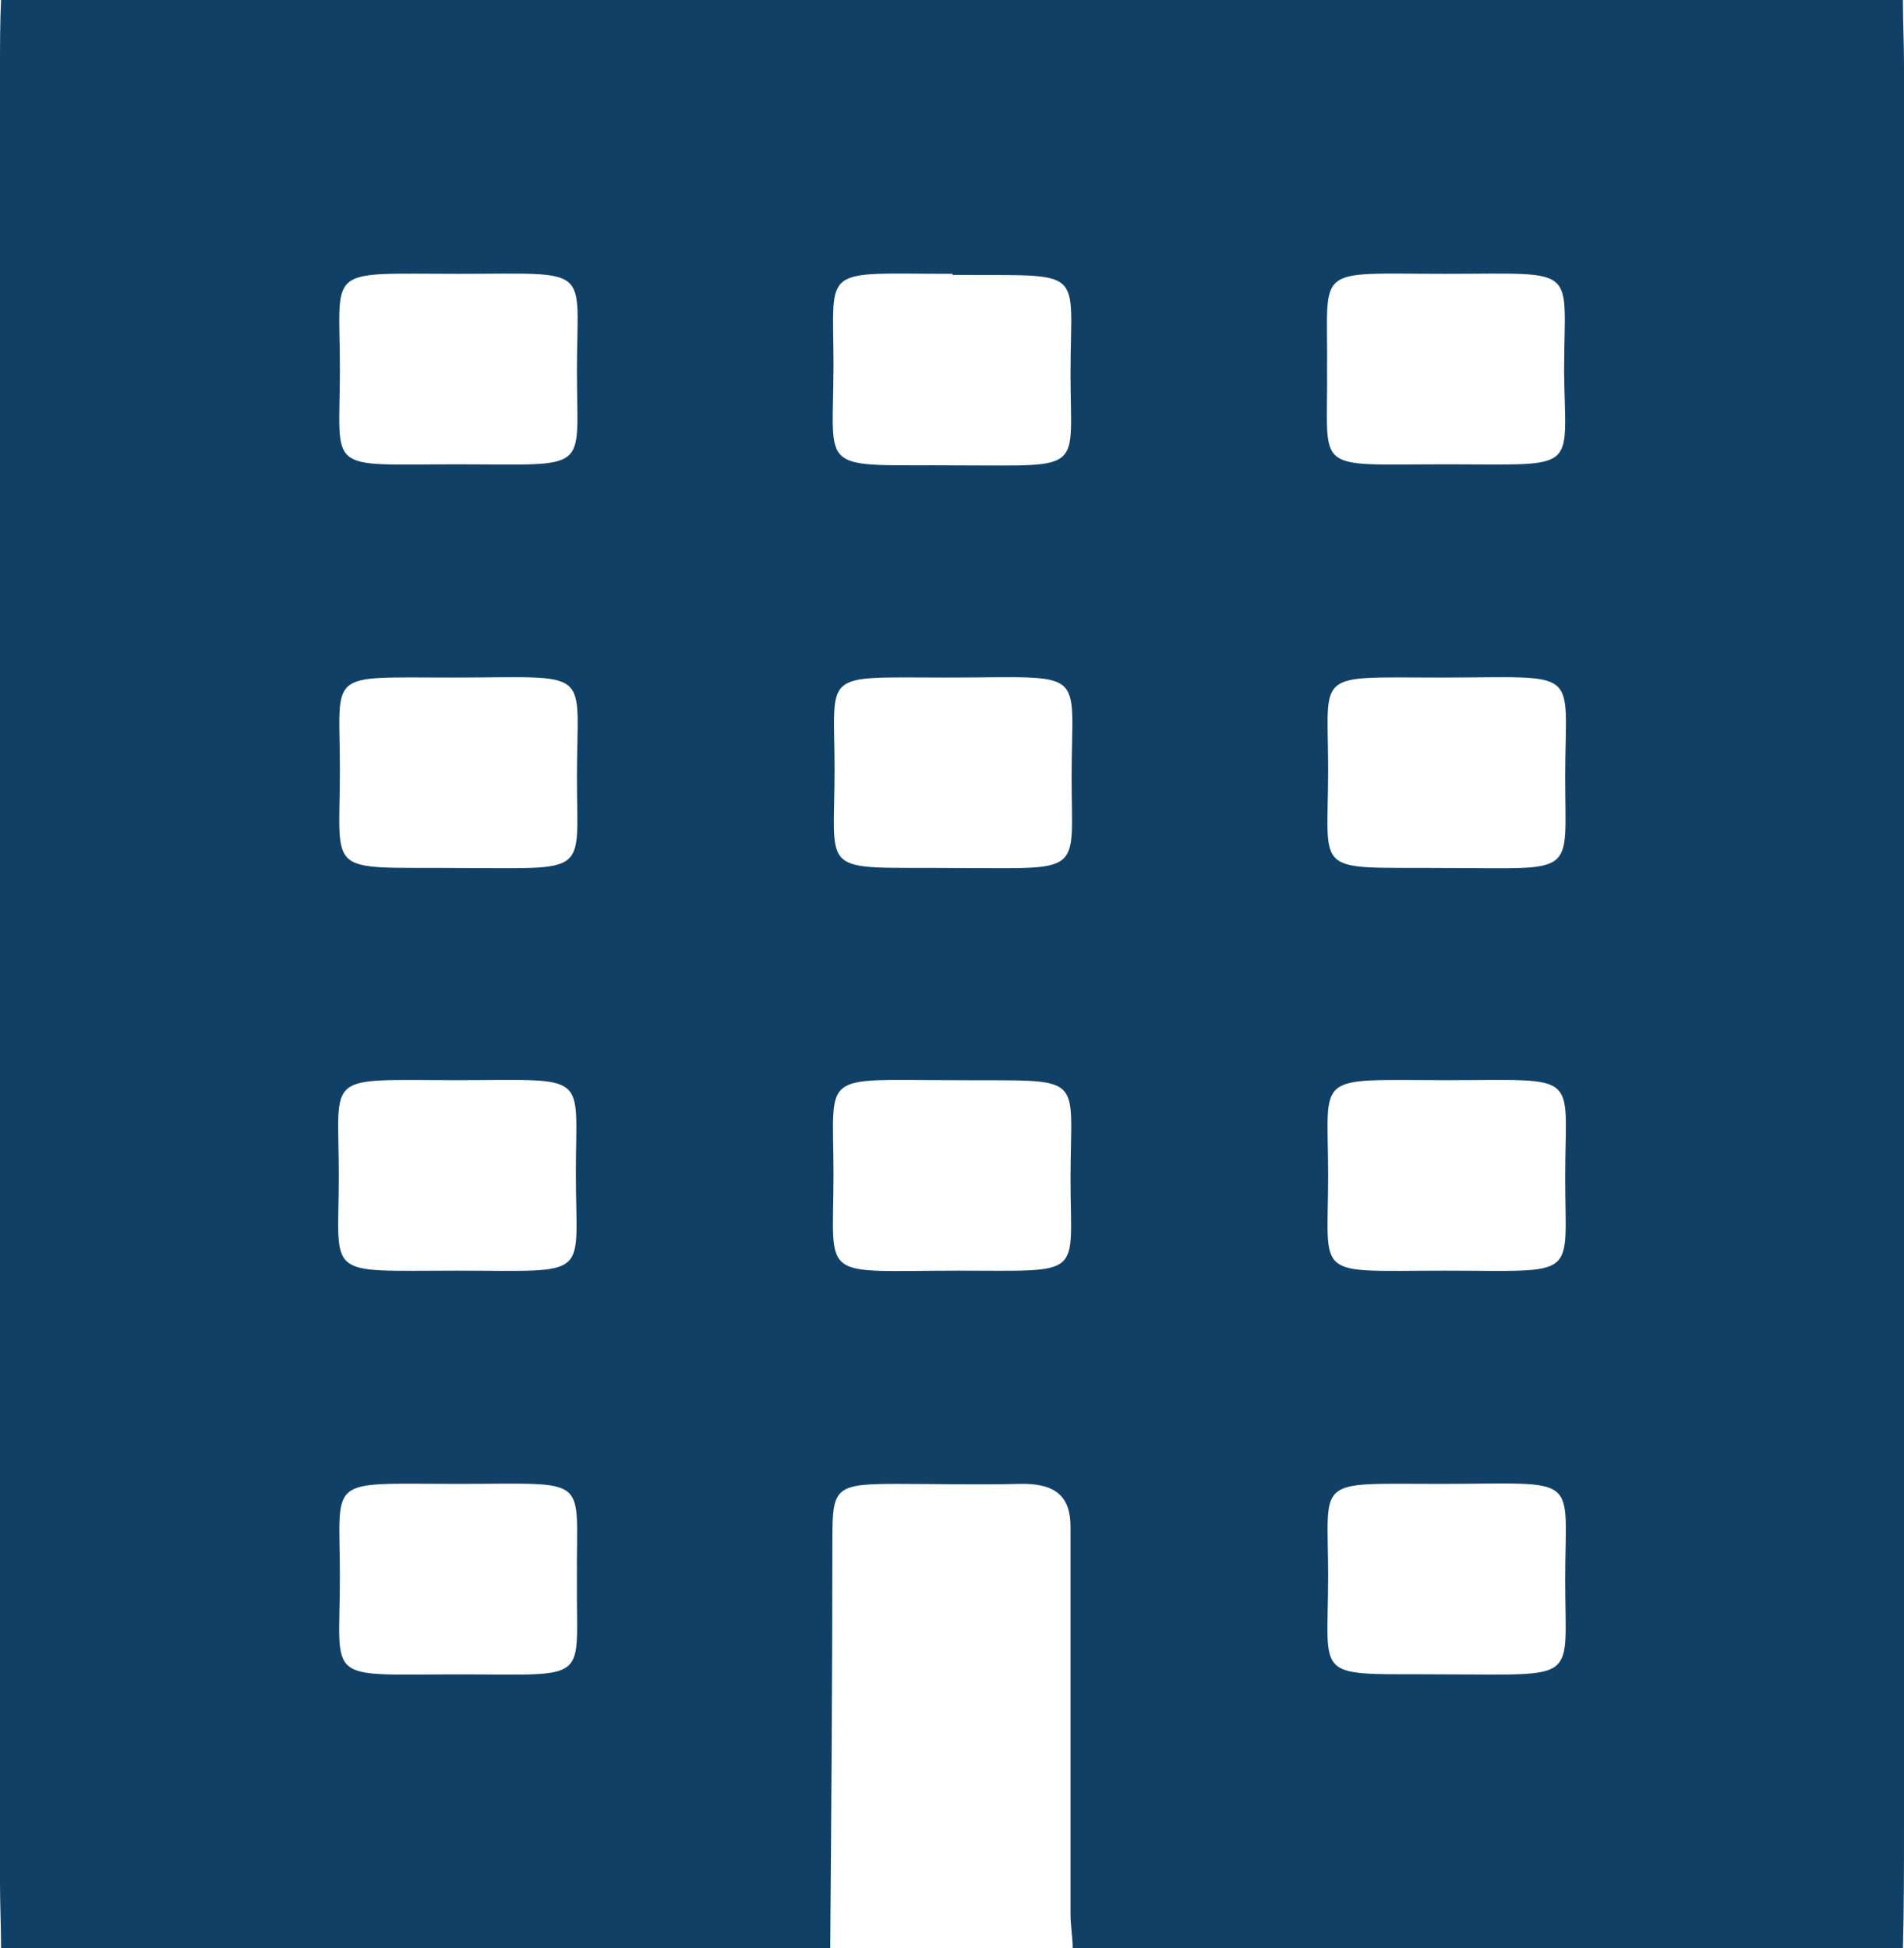 <?xml version="1.0" encoding="UTF-8"?>
<svg xmlns="http://www.w3.org/2000/svg" width="17.59" height="18" xmlns:xlink="http://www.w3.org/1999/xlink" viewBox="0 0 17.59 18">
  <defs>
    <clipPath id="clippath">
      <rect x="-813" y="767" width="1525" height="194" style="fill: none;"/>
    </clipPath>
  </defs>
  <g id="_レイヤー_6" data-name="レイヤー_6">
    <path d="M17.58,18h-7.67c0-.1-.02-.21-.02-.31,0-1.19,0-2.39,0-3.58,0-.28-.13-.41-.48-.4-.37.01-.74,0-1.12,0-.57,0-.6.03-.6.5,0,1.26-.01,2.53-.02,3.79H.01c0-.2-.01-.4-.01-.6,0-5.59,0-11.18,0-16.77,0-.21,0-.42.01-.63h17.57c0,.2.01.4.01.6,0,5.43,0,10.85,0,16.28,0,.37,0,.75-.01,1.12ZM4.22,4.29c1.25,0,1.11.09,1.11-.86,0-.99.16-.9-1.1-.9-1.24,0-1.09-.08-1.09.88,0,.97-.15.88,1.08.88ZM8.8,2.53c-1.23,0-1.1-.09-1.1.84,0,1.03-.17.92,1.16.93,1.17,0,1.03.07,1.03-.85,0-1,.16-.9-1.09-.91ZM12.26,3.41c.01.97-.15.88,1.09.88.01,0,.03,0,.04,0,1.21,0,1.07.08,1.06-.86,0-.99.16-.9-1.1-.9-1.23,0-1.08-.09-1.09.88ZM4.23,8.02c1.23,0,1.1.08,1.1-.84,0-1.03.17-.92-1.16-.92-1.17,0-1.03-.07-1.03.85,0,1-.15.9,1.1.91ZM8.8,8.02c1.23,0,1.1.08,1.1-.84,0-1.03.17-.92-1.16-.92-1.17,0-1.03-.07-1.03.85,0,1-.16.9,1.09.91ZM13.36,8.02c1.22,0,1.1.09,1.1-.84,0-1.03.17-.92-1.16-.92-1.17,0-1.03-.07-1.03.85,0,1-.16.9,1.09.91ZM4.22,11.74c1.26,0,1.1.09,1.1-.9,0-.95.14-.86-1.11-.86-1.23,0-1.08-.08-1.08.88,0,.96-.15.88,1.09.88ZM8.8,9.98c-1.24,0-1.1-.09-1.1.87,0,1-.15.89,1.16.89,1.17,0,1.03.07,1.03-.85,0-1,.16-.9-1.09-.91ZM13.35,11.74c1.25,0,1.11.09,1.11-.86,0-.99.16-.9-1.1-.9-1.24,0-1.09-.08-1.09.88,0,.97-.15.88,1.08.88ZM5.33,14.59c-.01-.97.15-.88-1.08-.88-.01,0-.03,0-.04,0-1.21,0-1.07-.08-1.07.86,0,.99-.16.9,1.1.9,1.24,0,1.08.09,1.09-.88ZM13.36,15.47c1.24,0,1.1.08,1.1-.87,0-1,.16-.89-1.16-.89-1.17,0-1.03-.07-1.03.85,0,1-.16.9,1.09.91Z" style="fill: #104065;"/>
  </g>
</svg>
